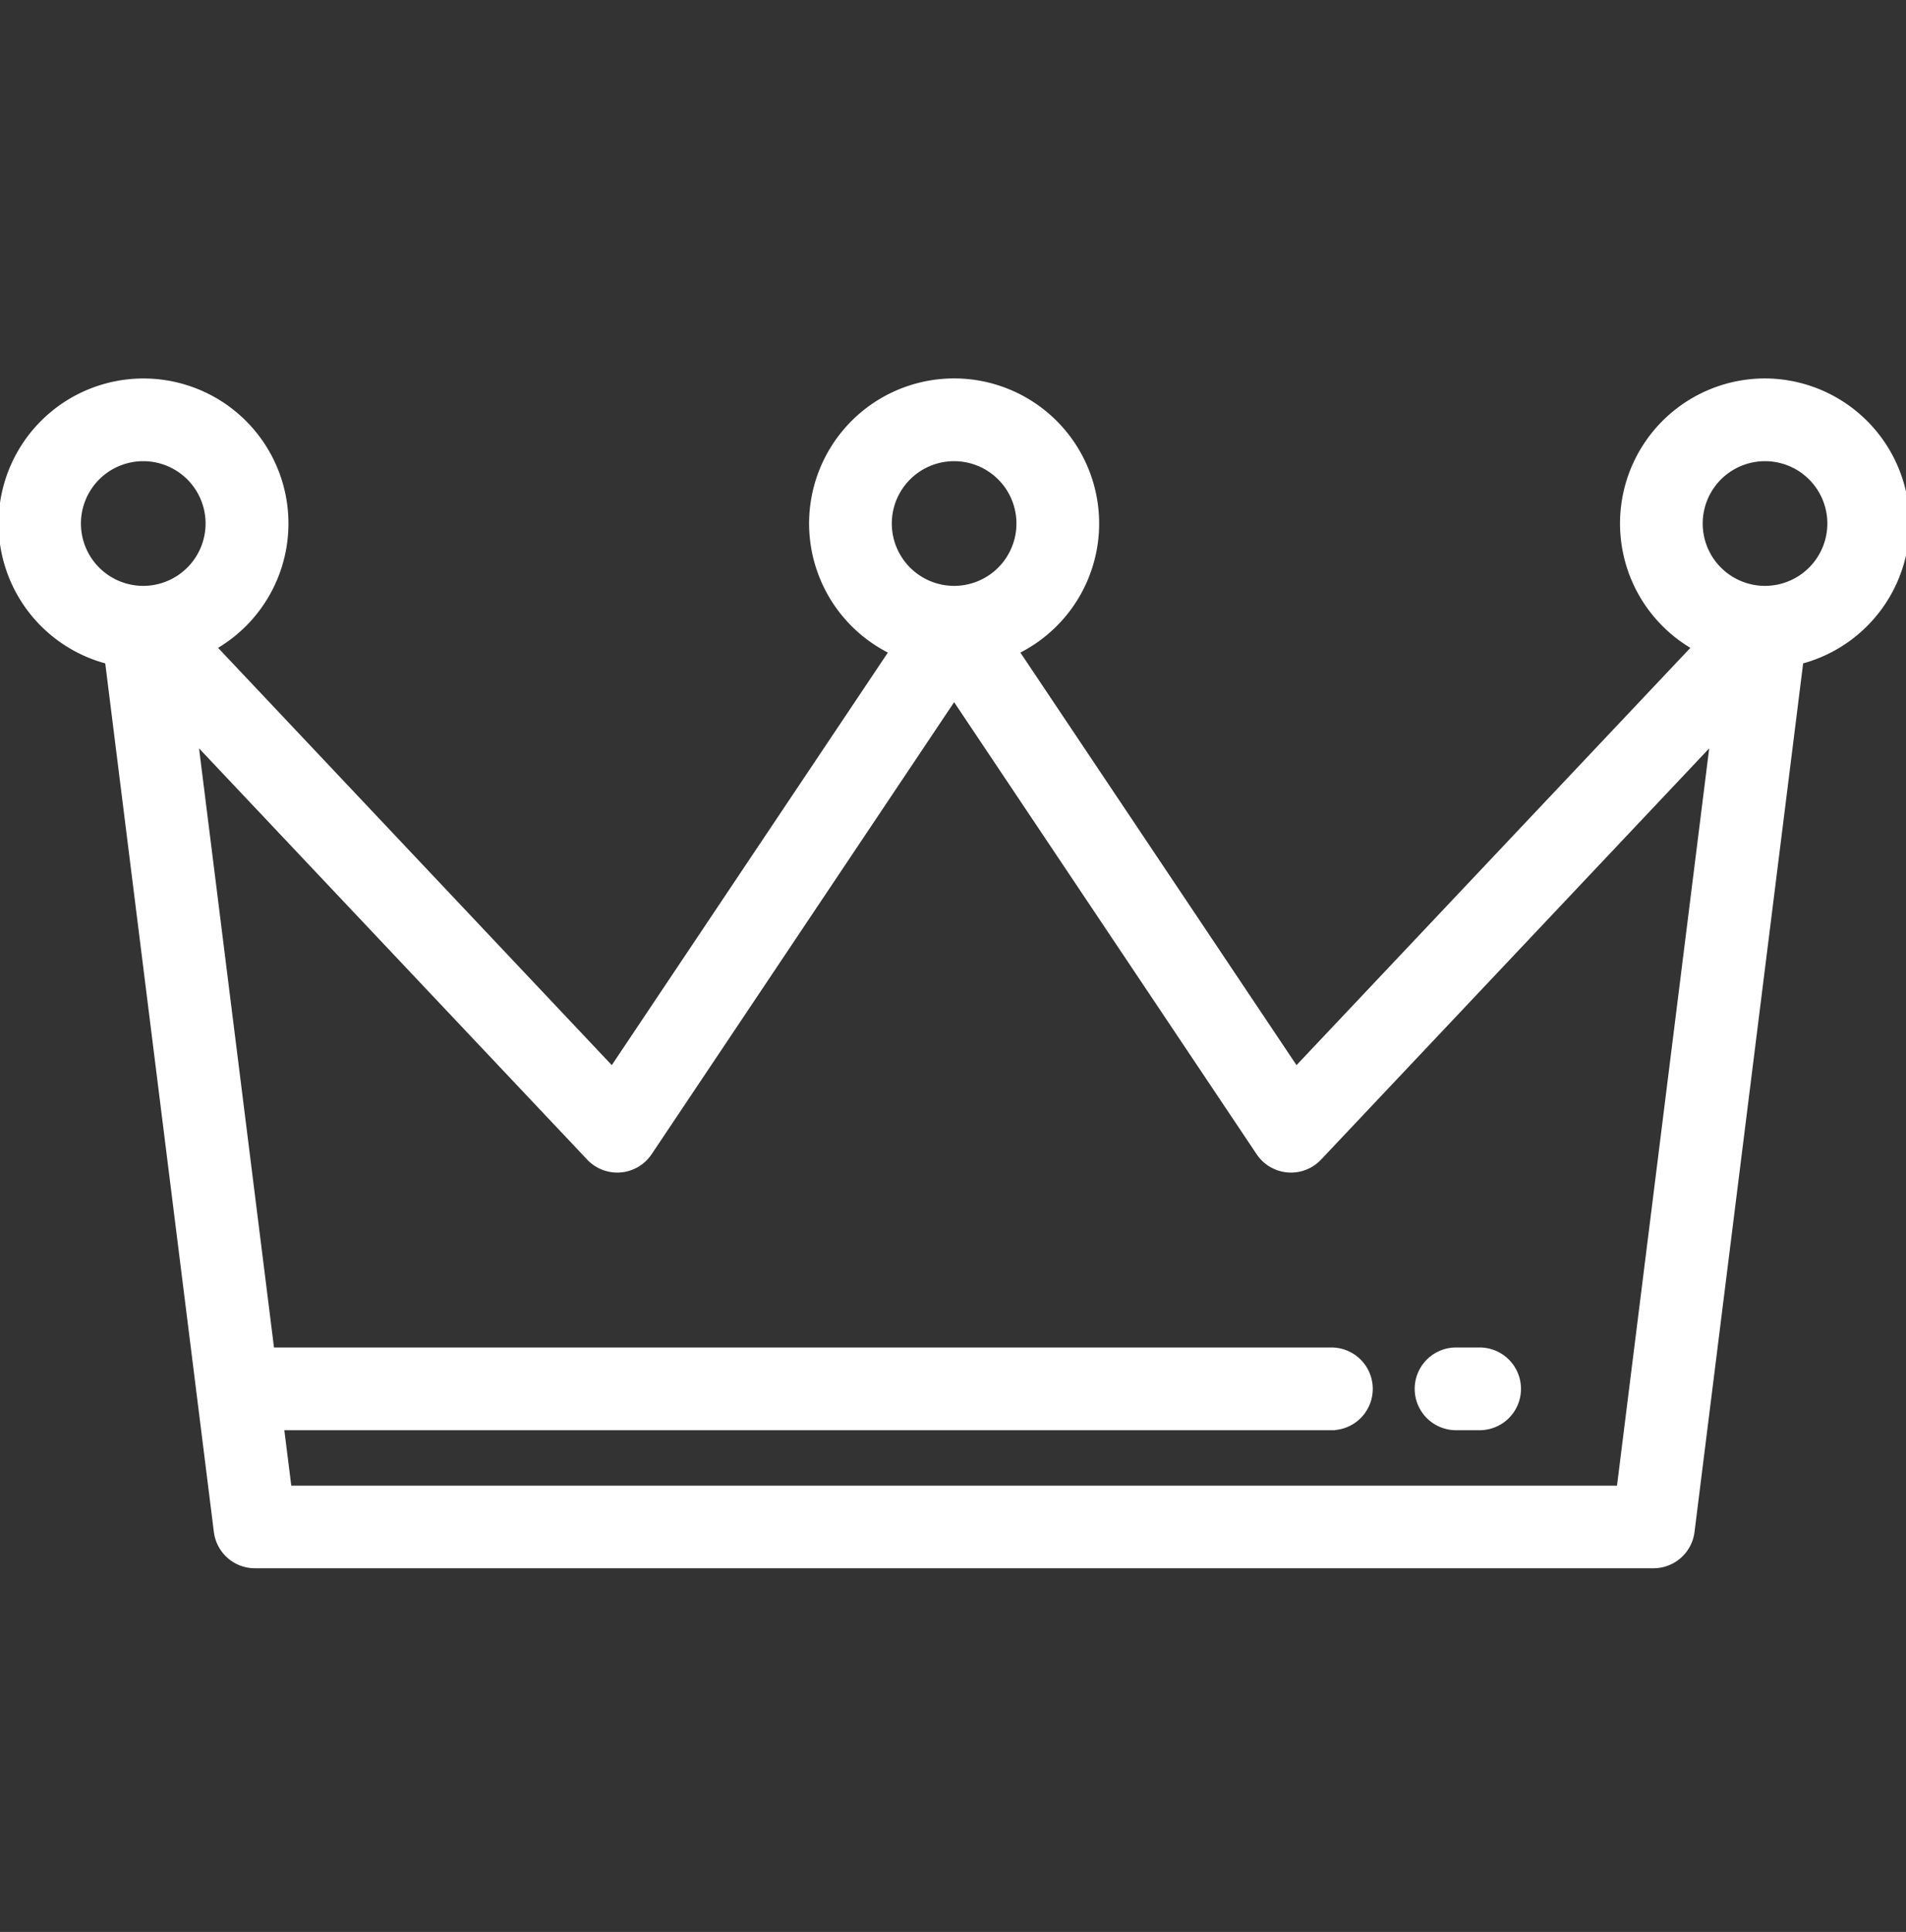 <svg height="56.737" viewBox="0 0 56 56.737" width="56" xmlns="http://www.w3.org/2000/svg" xmlns:xlink="http://www.w3.org/1999/xlink"><rect x="0" y="0" width="56" height="56.737" fill="#333333" stroke="none"/><clipPath id="a"><path d="m0 0h56v56.737h-56z" transform="translate(.336 -.407)"/></clipPath><g clip-path="url(#a)" fill="#fff" stroke="#fff" stroke-width=".2" transform="translate(-.336 .407)"><path d="m51.81 7.963a4.16 4.16 0 0 0 -2.034 7.789l-11.745 12.438-8.246-12.315a4.161 4.161 0 1 0 -3.6 0l-8.245 12.315-11.74-12.438a4.159 4.159 0 1 0 -3.065.4l3.2 25.578a1.115 1.115 0 0 0 1.106.976h41.092a1.115 1.115 0 0 0 1.106-.976l3.2-25.578a4.161 4.161 0 0 0 -1.029-8.189zm-25.756 4.161a1.931 1.931 0 1 1 1.931 1.931 1.933 1.933 0 0 1 -1.931-1.931zm-21.893 1.931a1.931 1.931 0 1 1 1.931-1.931 1.933 1.933 0 0 1 -1.931 1.931zm43.388 26.425h-39.127l-.229-1.828h30.877a1.115 1.115 0 0 0 0-2.23h-31.156l-2.251-17.986 11.614 12.3a1.115 1.115 0 0 0 1.737-.145l8.971-13.4 8.971 13.4a1.115 1.115 0 0 0 1.737.145l11.614-12.3zm4.261-26.425a1.931 1.931 0 1 1 1.931-1.931 1.933 1.933 0 0 1 -1.931 1.931z" transform="translate(.384 2.844)"/><path d="m33.037 29.319h-.693a1.115 1.115 0 0 0 0 2.23h.693a1.115 1.115 0 0 0 0-2.23z" transform="translate(10.772 9.947)"/></g></svg>